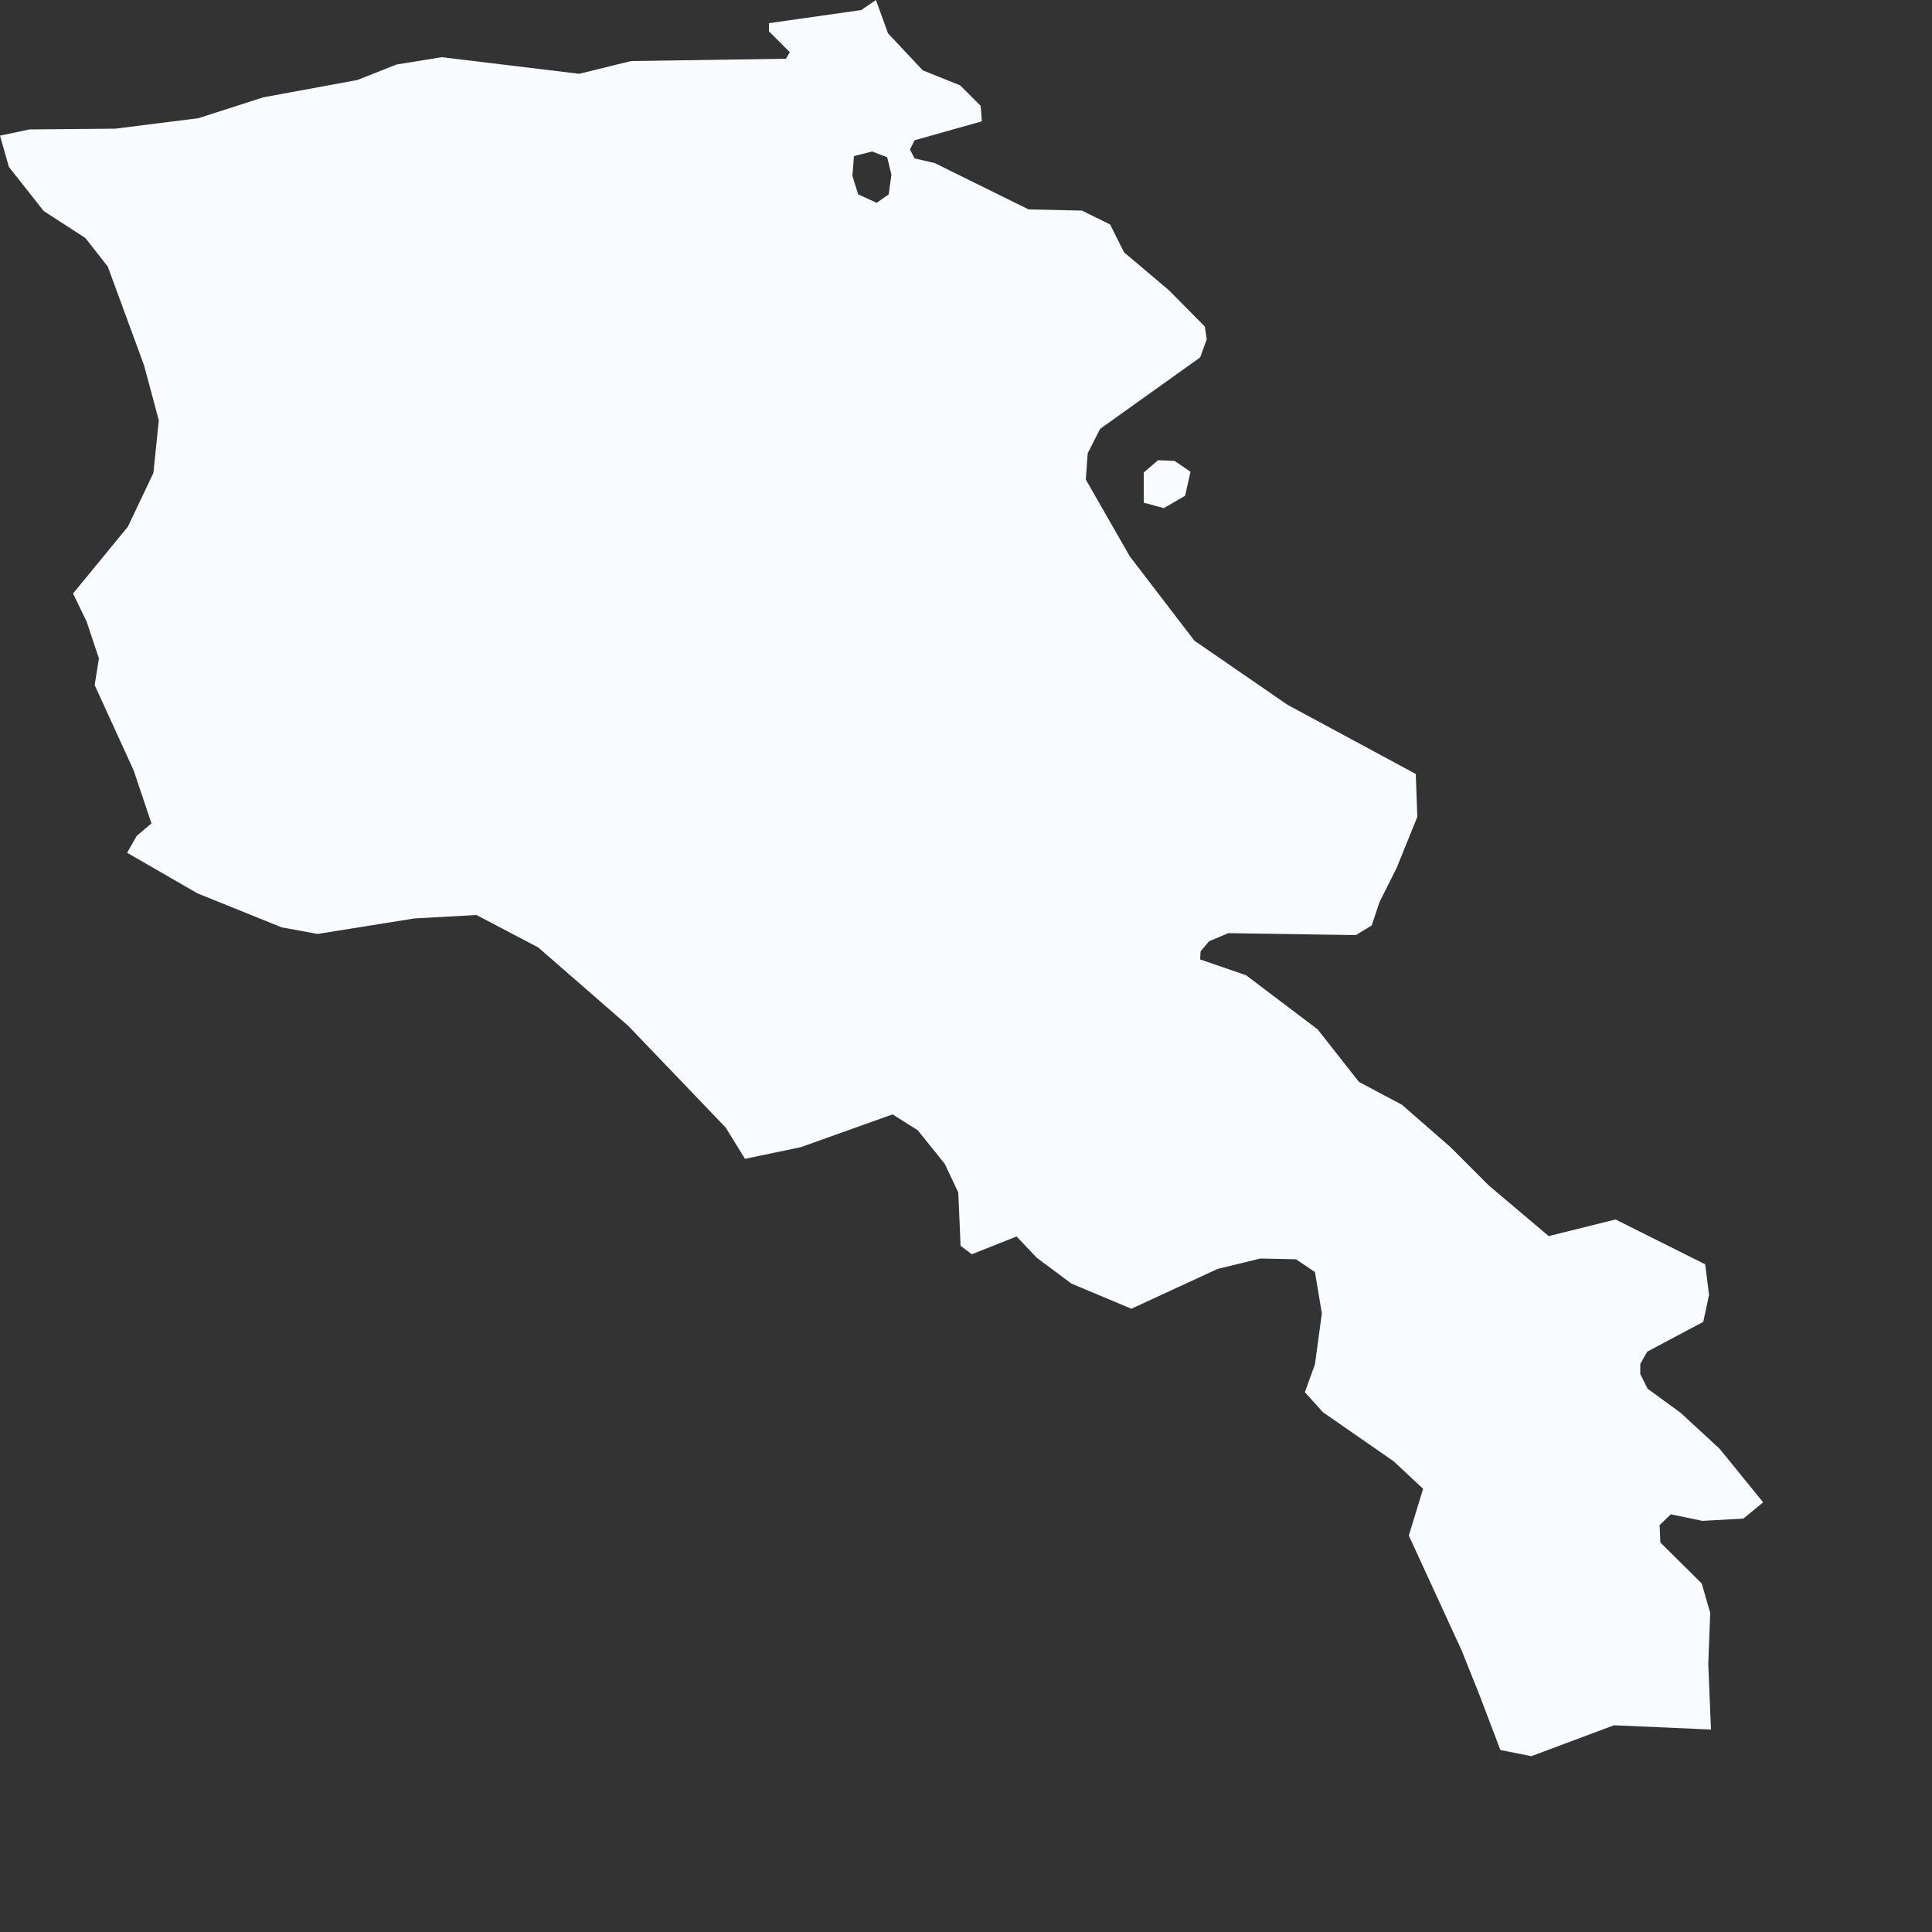 <?xml version="1.0" encoding="utf-8"?>
<svg xmlns="http://www.w3.org/2000/svg" fill="none" height="100%" overflow="visible" preserveAspectRatio="none" style="display: block;" viewBox="0 0 5 5" width="100%">
<rect x="0" y="0" width="5" height="5" fill="#333333" stroke="none"/>
<path d="M4.428 4.476L4.177 4.465L3.963 4.545L3.883 4.529L3.829 4.387L3.783 4.272L3.646 3.974L3.683 3.853L3.607 3.782L3.424 3.655L3.377 3.603L3.403 3.531L3.421 3.399L3.403 3.292L3.354 3.259L3.262 3.257L3.151 3.284L2.928 3.387L2.773 3.322L2.683 3.255L2.631 3.2L2.515 3.246L2.486 3.224L2.48 3.086L2.445 3.012L2.375 2.925L2.31 2.884L2.072 2.969L1.928 2.999L1.878 2.918L1.626 2.655L1.393 2.452L1.233 2.368L1.072 2.377L0.822 2.417L0.729 2.4L0.511 2.312L0.329 2.207L0.354 2.163L0.392 2.131L0.346 1.994L0.245 1.773L0.256 1.704L0.224 1.608L0.189 1.536L0.331 1.363L0.397 1.224L0.411 1.088L0.373 0.946L0.279 0.69L0.221 0.616L0.113 0.546L0.023 0.432L0 0.351L0.076 0.335L0.298 0.333L0.513 0.306L0.681 0.252L0.925 0.207L1.026 0.167L1.143 0.148L1.499 0.191L1.633 0.158L2.034 0.152L2.044 0.135L1.99 0.081L1.99 0.06L2.229 0.026L2.267 0L2.298 0.086L2.388 0.182L2.485 0.221L2.538 0.274L2.541 0.314L2.367 0.363L2.355 0.387L2.367 0.41L2.419 0.422L2.662 0.542L2.8 0.545L2.873 0.581L2.909 0.653L3.025 0.751L3.118 0.845L3.123 0.878L3.106 0.925L2.847 1.11L2.815 1.173L2.81 1.241L2.924 1.44L3.091 1.658L3.332 1.824L3.664 2.003L3.668 2.114L3.615 2.245L3.57 2.335L3.55 2.395L3.509 2.42L3.179 2.415L3.129 2.436L3.107 2.462L3.106 2.483L3.225 2.524L3.41 2.664L3.517 2.8L3.628 2.859L3.753 2.968L3.853 3.068L4.008 3.199L4.181 3.156L4.413 3.272L4.423 3.351L4.408 3.421L4.263 3.498L4.245 3.53V3.556L4.264 3.594L4.349 3.656L4.45 3.749L4.563 3.888L4.512 3.93L4.406 3.936L4.324 3.919L4.295 3.947L4.297 3.992L4.404 4.098L4.426 4.174L4.421 4.307L4.428 4.476ZM2.3 0.503L2.307 0.452L2.296 0.407L2.257 0.392L2.21 0.404L2.206 0.455L2.221 0.503L2.269 0.525L2.3 0.503ZM3.067 1.283L3.012 1.315L2.96 1.301V1.223L2.997 1.191L3.04 1.193L3.081 1.221L3.067 1.283Z" fill="#F8FBFF" id="AM"/>
</svg>